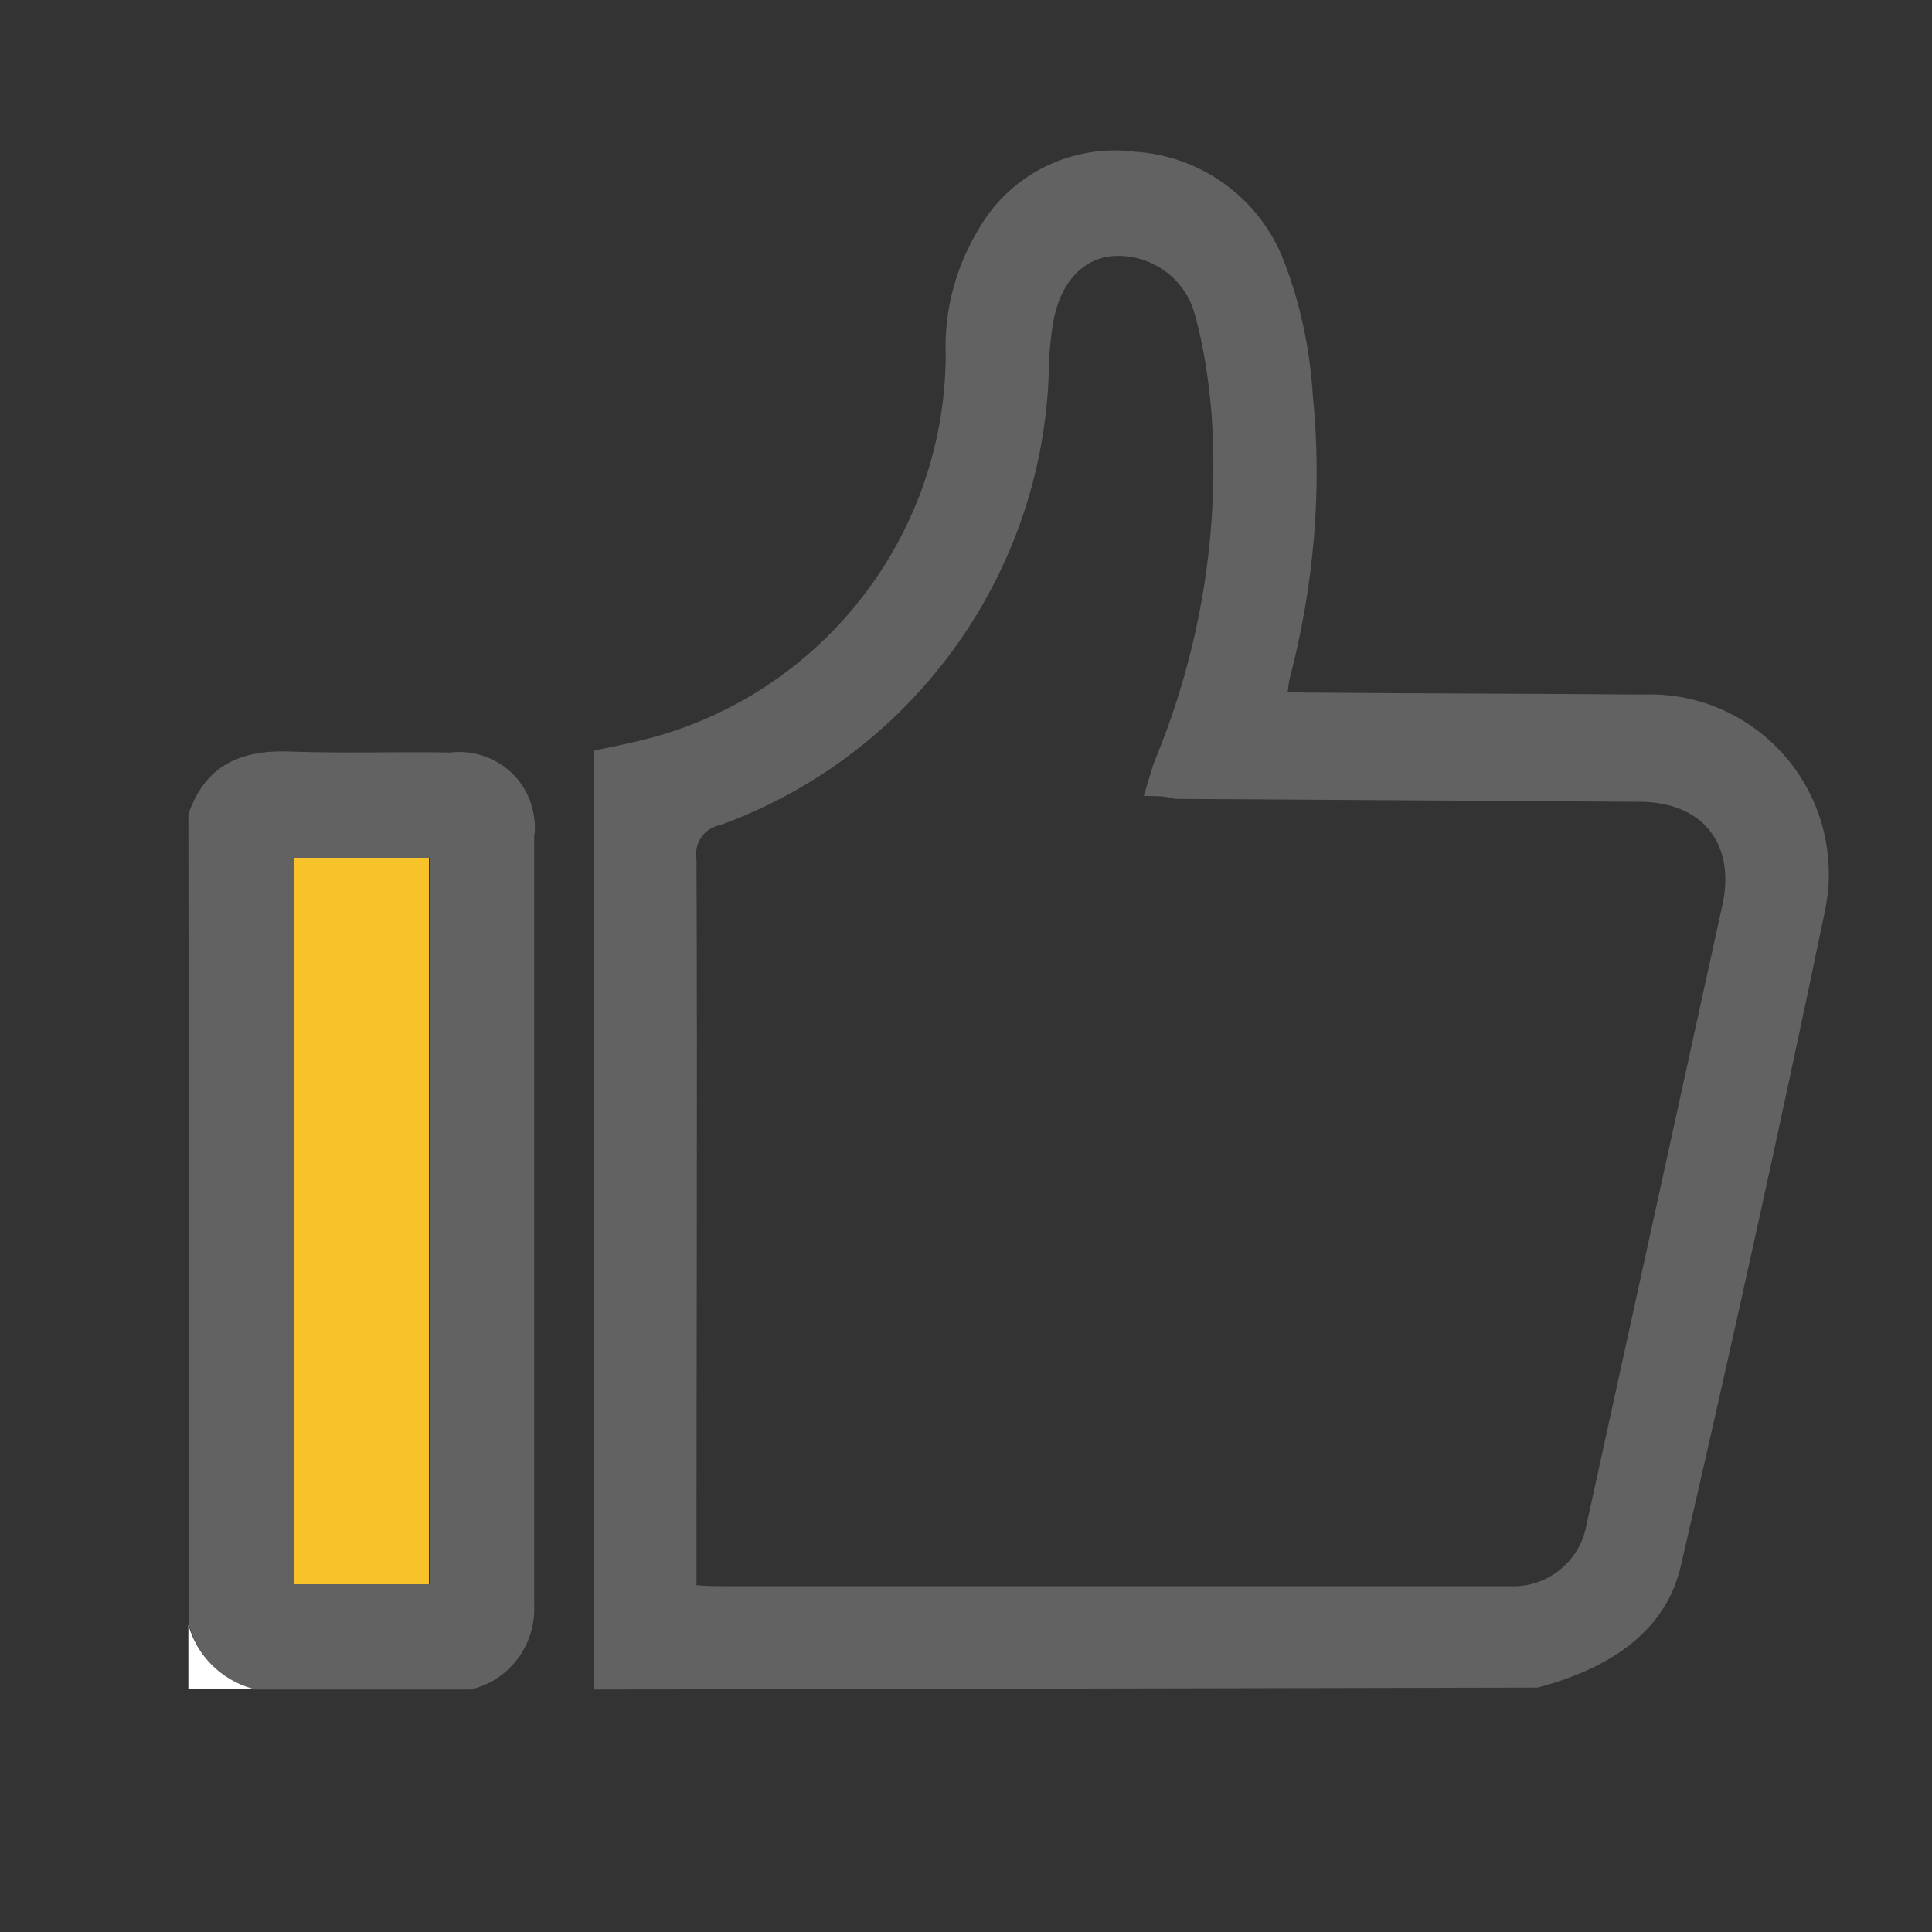 <?xml version="1.0" encoding="utf-8"?>
<!-- Generator: Adobe Illustrator 24.3.0, SVG Export Plug-In . SVG Version: 6.00 Build 0)  -->
<svg version="1.1" xmlns="http://www.w3.org/2000/svg" xmlns:xlink="http://www.w3.org/1999/xlink" x="0px" y="0px"
	 viewBox="0 0 200 200" style="enable-background:new 0 0 200 200;" xml:space="preserve">
<rect x="0" y="0" width="200" height="200" fill="#333333" stroke="none"/>
<style type="text/css">
	.st0{fill:none;stroke:#048442;stroke-width:11;stroke-linecap:round;stroke-linejoin:round;stroke-miterlimit:10;}
	.st1{fill:none;stroke:#F8C22B;stroke-width:11;stroke-linecap:round;stroke-linejoin:round;stroke-miterlimit:10;}
	.st2{fill:#D2D2D1;}
	.st3{fill:#949494;}
	.st4{fill:none;stroke:#F8C22B;stroke-width:13;stroke-linecap:round;stroke-linejoin:round;stroke-miterlimit:10;}
	.st5{fill:none;stroke:#A6C5B8;stroke-width:13;stroke-linecap:round;stroke-linejoin:round;stroke-miterlimit:10;}
	.st6{fill:none;stroke:#048442;stroke-width:13;stroke-linecap:round;stroke-linejoin:round;stroke-miterlimit:10;}
	.st7{clip-path:url(#SVGID_2_);}
	.st8{fill:#A07A6A;}
	.st9{fill:#53504F;}
	.st10{fill:#C09D8B;}
	.st11{fill:#CEA998;}
	.st12{fill:#2E2C2C;}
	.st13{fill:#7F7C7C;}
	.st14{fill:#3C2415;}
	.st15{fill:#9E6A28;}
	.st16{fill:#EAC8AE;}
	.st17{fill:#E2C7AC;}
	.st18{fill:#E0BA99;}
	.st19{fill:#048442;}
	.st20{fill:none;stroke:#048442;stroke-width:33.706;stroke-miterlimit:10;}
	.st21{fill:none;stroke:#D2D2D1;stroke-width:33.706;stroke-miterlimit:10;}
	.st22{fill:#576160;}
	.st23{fill:#FEC242;}
	.st24{fill:#F8C22B;}
	.st25{fill:#4E504E;}
	.st26{fill:#616261;}
	.st27{fill:#FFFFFF;}
	.st28{fill:#606061;}
	.st29{fill:none;stroke:#606061;stroke-width:29.308;stroke-miterlimit:10;}
	.st30{fill:none;stroke:#F8C22B;stroke-width:29.308;stroke-miterlimit:10;}
	.st31{fill:none;stroke:#048442;stroke-width:3.369;}
	.st32{fill:#A6C5B8;}
	.st33{clip-path:url(#SVGID_4_);}
	.st34{fill:none;stroke:#84A397;stroke-width:1.685;}
	.st35{clip-path:url(#SVGID_6_);}
	.st36{clip-path:url(#SVGID_8_);}
	.st37{fill:none;stroke:#84A397;stroke-width:4.508;}
	.st38{fill:none;stroke:#D2D2D1;stroke-width:9.285;stroke-linecap:round;stroke-linejoin:round;stroke-dasharray:18.57;}
	.st39{fill:#00833E;}
	.st40{fill:#FFC629;}
</style>
<g id="Layer_1">
	<g>
		<path id="Path_701_2_" class="st26" d="M61.5,174.9V77.7c1.5-0.3,2.9-0.6,4.2-0.9C84.4,72.6,97.8,56,97.9,36.8
			c-0.2-4.7,1.1-9.4,3.6-13.4c3.3-5.5,9.6-8.5,15.9-7.7c6.9,0.4,13,4.8,15.5,11.3c1.7,4.4,2.7,9.1,3,13.9c1,9.9,0.1,19.8-2.4,29.4
			c-0.1,0.3-0.1,0.7-0.2,1.3c1,0.1,1.9,0.1,2.8,0.1c11.3,0.1,22.7,0.1,34,0.2c10.2-0.4,18.8,7.6,19.2,17.8c0.1,1.6-0.1,3.2-0.4,4.7
			c-4.7,22.6-9.7,45.2-14.9,67.7c-1.5,6.5-6.8,10.1-13.1,12.1l-1.7,0.5L61.5,174.9z M118.4,82.4c0.5-1.6,0.8-2.8,1.2-3.8
			c4.7-11.4,6.7-23.7,5.8-36c-0.3-3.4-0.8-6.8-1.7-10c-1-3.8-4.5-6.3-8.4-6.1c-3.2,0.2-5.6,2.8-6.3,7c-0.2,1.2-0.3,2.4-0.4,3.6
			c-0.1,21.6-13.7,40.9-34,48.3c-1.7,0.3-2.8,1.9-2.5,3.6c0.1,24.1,0,48.1,0,72.2c0,0.9,0,1.8,0,2.9c1.1,0.1,2,0.1,2.8,0.1
			c27.1,0,54.3,0,81.4,0c3.8,0.2,7.2-2.5,7.9-6.2c4.7-21.4,9.4-42.9,14.1-64.3c1.4-6.4-2.1-10.7-8.6-10.7c-16-0.1-32.1-0.2-48.1-0.3
			C120.7,82.4,119.7,82.4,118.4,82.4z"/>
		<path id="Path_702_1_" class="st26" d="M19.5,84.3c1.7-5,5.3-6.7,10.5-6.5c5.5,0.2,11.1,0,16.6,0.1c4.3-0.5,8.2,2.5,8.7,6.8
			c0.1,0.6,0.1,1.3,0,1.9c0,26.5,0,53,0,79.5c0.2,4.2-2.6,7.9-6.6,8.8H26.2c-3.2-0.9-5.7-3.4-6.6-6.6L19.5,84.3z M44.5,88.8h-14
			v75.2h14V88.8z"/>
		<path id="Path_703_1_" class="st27" d="M19.5,168.2c0.9,3.2,3.4,5.7,6.6,6.6h-6.6V168.2z"/>
		<path id="Path_705_1_" class="st24" d="M44.4,88.8v75.2h-14V88.8H44.4z"/>
	</g>
	<g id="Group_424" transform="translate(-923 -1450.472)">
		<g id="Group_415" transform="translate(9)">
			<g>
				<defs>
					<rect id="SVGID_3_" x="829" y="1807.8" width="126.3" height="294.6"/>
				</defs>
				<clipPath id="SVGID_2_">
					<use xlink:href="#SVGID_3_"  style="overflow:visible;"/>
				</clipPath>
				<g id="Mask_Group_1" class="st7">
					<g id="Group_414">
						<line id="Line_137" class="st34" x1="983.1" y1="1643.4" x2="787.6" y2="1891.1"/>
					</g>
				</g>
			</g>
		</g>
	</g>
	<g>
		<g>
			<defs>
				<circle id="SVGID_7_" cx="-117.2" cy="853.6" r="54.1"/>
			</defs>
			<clipPath id="SVGID_4_">
				<use xlink:href="#SVGID_7_"  style="overflow:visible;"/>
			</clipPath>
			<g id="Mask_Group_3" transform="translate(-678 -1540)" class="st33">
				<g id="Group_426" transform="translate(-290 -18)">
					<line id="Line_127_1_" class="st37" x1="1155.1" y1="1701.6" x2="632.2" y2="2364.3"/>
					<line id="Line_137_1_" class="st37" x1="1155.1" y1="1620.5" x2="632.2" y2="2283.1"/>
				</g>
			</g>
		</g>
	</g>
</g>
<g id="Layer_2">
</g>
</svg>
